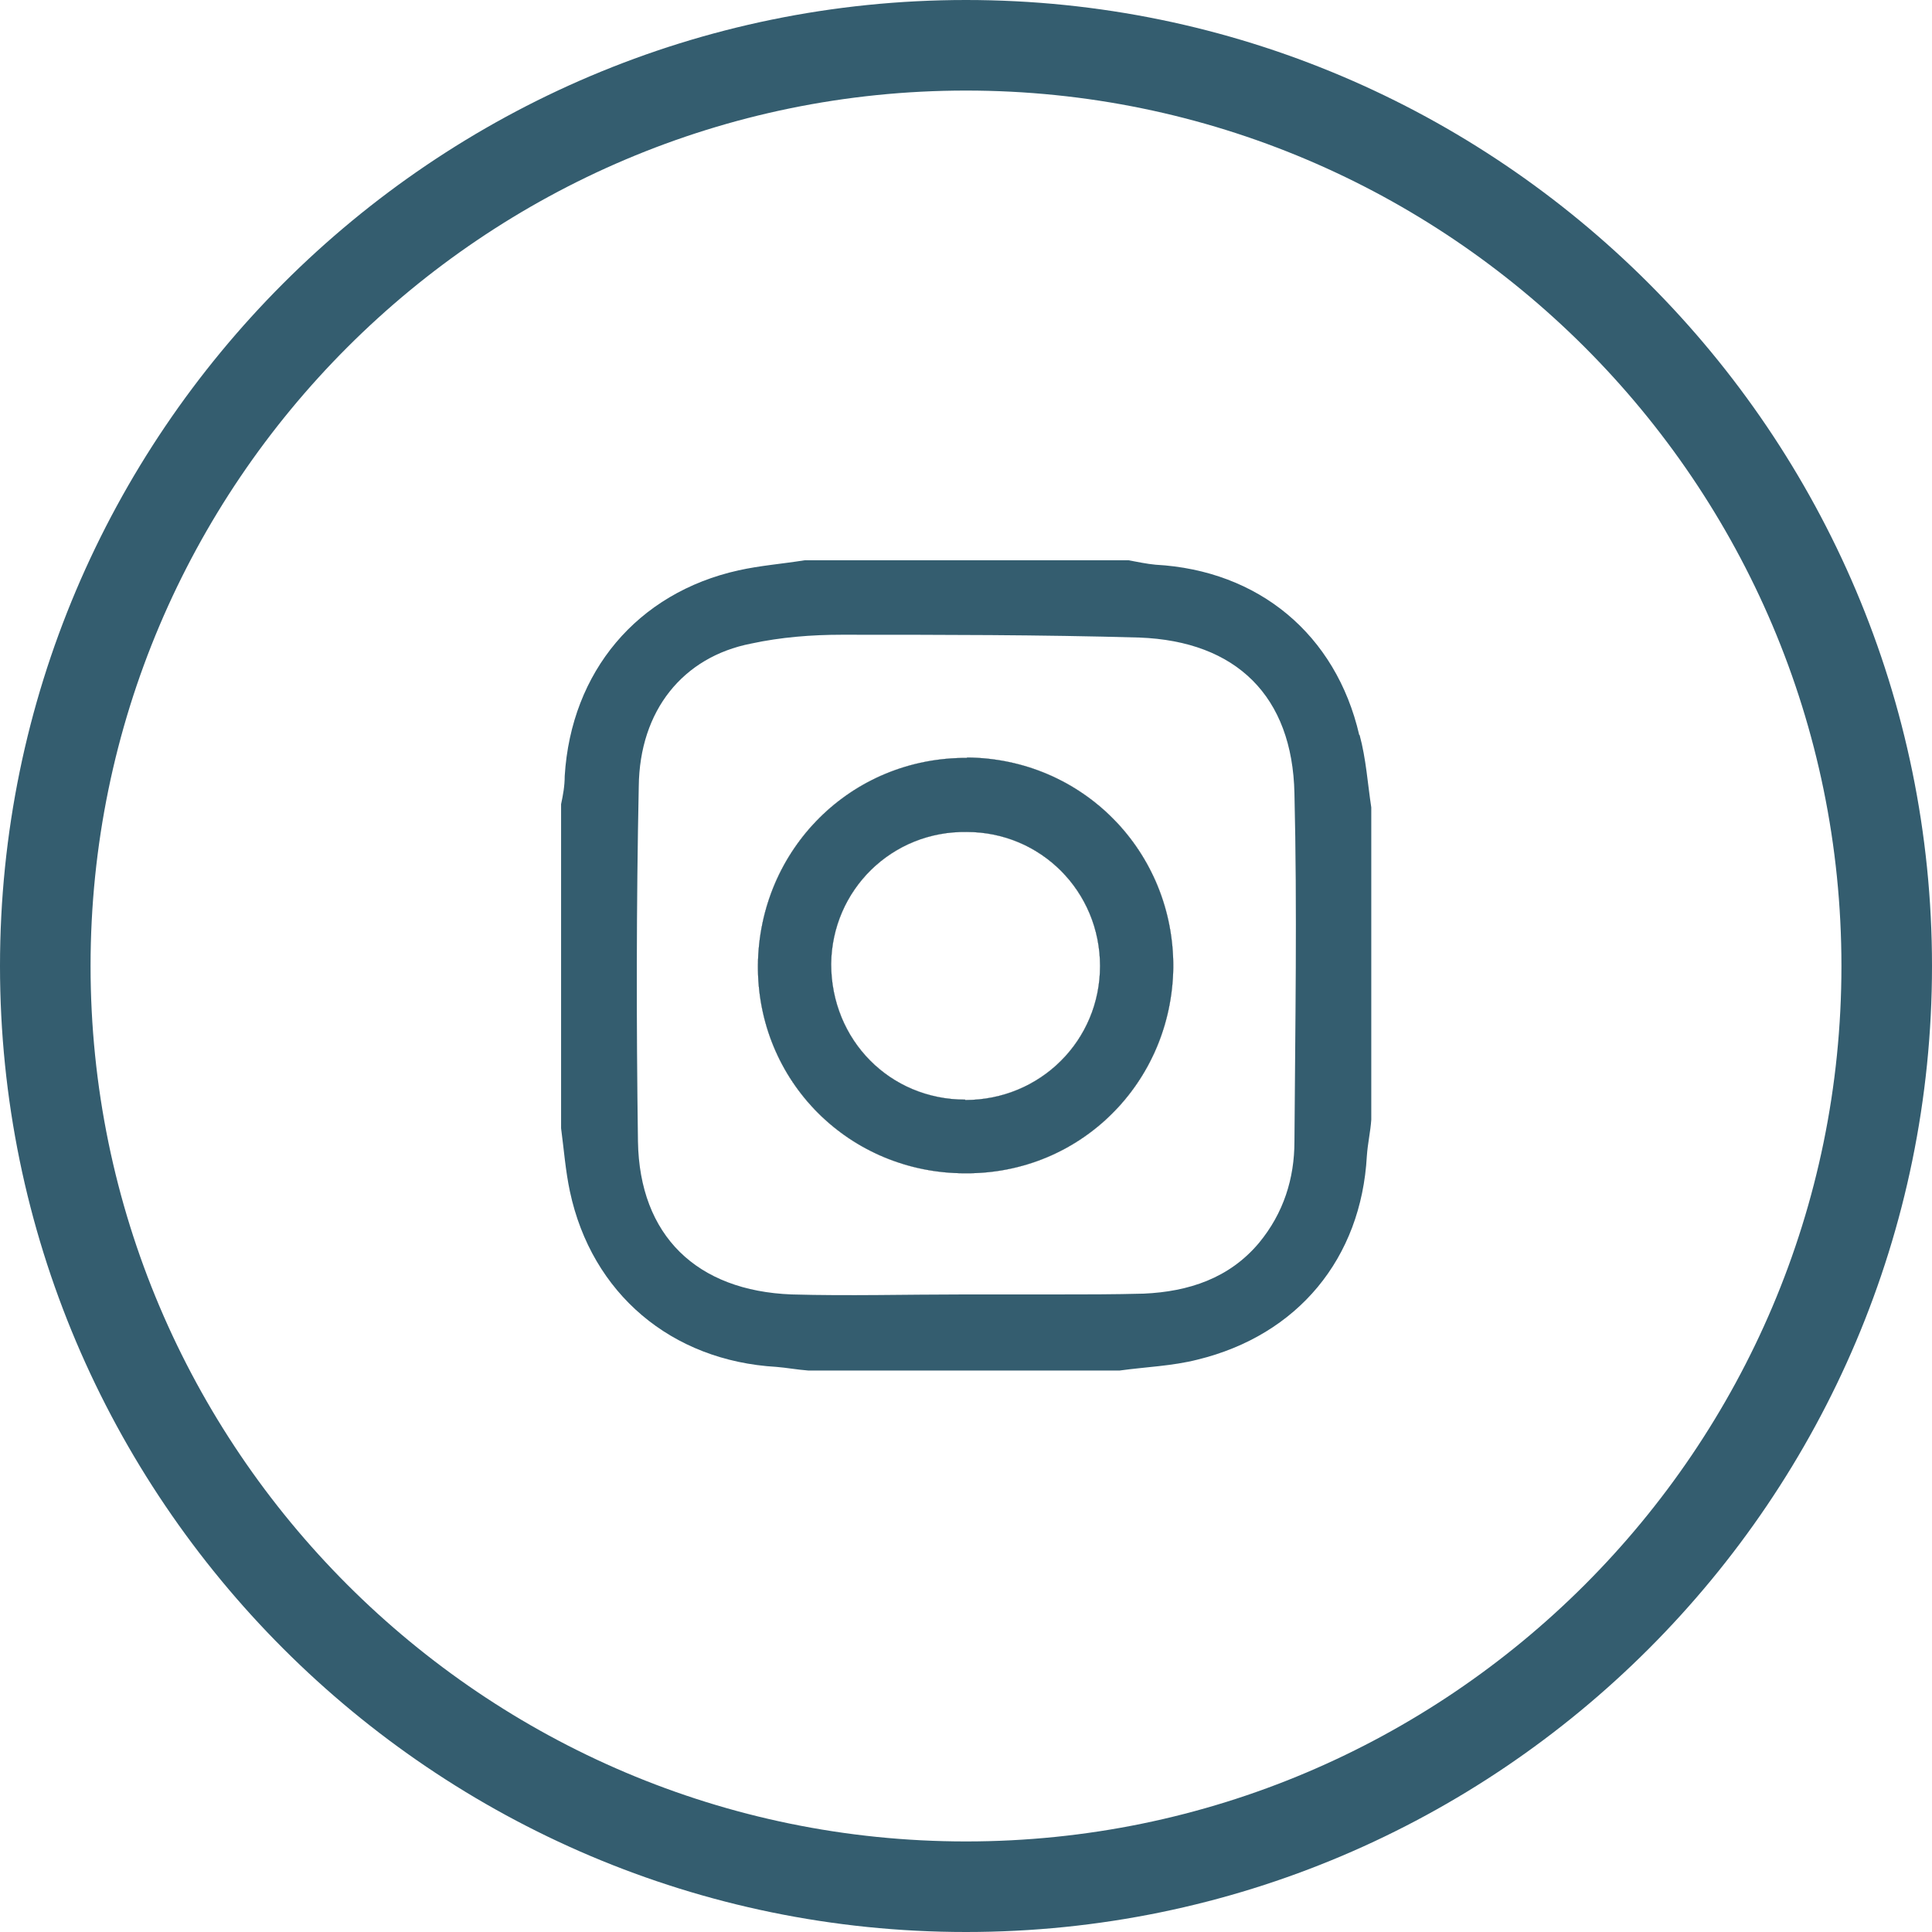 <svg width="48" height="48" viewBox="0 0 48 48" fill="none" xmlns="http://www.w3.org/2000/svg">
<path d="M24 48C10.77 48 0 37.23 0 24C0 10.77 10.77 0 24 0C37.23 0 48 10.77 48 24C48 37.23 37.24 48 24 48ZM24 2.25C12.01 2.25 2.25 12.01 2.25 24C2.25 35.99 12.01 45.75 24 45.75C35.99 45.75 45.75 36 45.75 24C45.75 12 35.99 2.25 24 2.25Z" fill="#345D6F"/>
<path d="M24.03 18.83C21.15 18.81 18.86 21.1 18.83 23.98C18.81 26.86 21.1 29.15 23.98 29.15C26.84 29.17 29.11 26.9 29.15 24.04C29.17 21.16 26.9 18.84 24.02 18.82M23.98 27.32C22.11 27.32 20.65 25.84 20.65 23.95C20.67 22.11 22.16 20.64 24.02 20.67C25.86 20.67 27.33 22.15 27.33 24C27.33 25.85 25.85 27.33 23.98 27.33" fill="#D9D9D9"/>
<path d="M24.03 18.83C21.15 18.81 18.86 21.1 18.83 23.98C18.81 26.86 21.1 29.15 23.98 29.15C26.84 29.17 29.11 26.9 29.15 24.04C29.17 21.16 26.9 18.84 24.02 18.82M23.98 27.32C22.11 27.32 20.65 25.84 20.65 23.95C20.67 22.11 22.16 20.64 24.02 20.67C25.86 20.67 27.33 22.15 27.33 24C27.33 25.85 25.85 27.33 23.98 27.33" fill="#D9D9D9"/>
<path d="M24.03 18.83C21.15 18.81 18.86 21.1 18.83 23.98C18.81 26.86 21.1 29.15 23.98 29.15C26.84 29.17 29.11 26.9 29.15 24.04C29.17 21.16 26.9 18.84 24.02 18.82M23.98 27.32C22.11 27.32 20.65 25.84 20.65 23.95C20.67 22.11 22.16 20.64 24.02 20.67C25.86 20.67 27.33 22.15 27.33 24C27.33 25.85 25.85 27.33 23.98 27.33" fill="#D9D9D9"/>
<path d="M24.03 18.83C21.15 18.81 18.86 21.1 18.83 23.98C18.81 26.86 21.1 29.15 23.98 29.15C26.84 29.17 29.11 26.9 29.15 24.04C29.17 21.16 26.9 18.84 24.02 18.82M23.98 27.32C22.11 27.32 20.65 25.84 20.65 23.95C20.67 22.11 22.16 20.64 24.02 20.67C25.86 20.67 27.33 22.15 27.33 24C27.33 25.85 25.85 27.33 23.98 27.33" fill="#D9D9D9"/>
<path d="M24.03 18.83C21.15 18.81 18.86 21.1 18.83 23.98C18.81 26.86 21.1 29.15 23.98 29.15C26.84 29.17 29.11 26.9 29.15 24.04C29.17 21.16 26.9 18.84 24.02 18.82M23.98 27.32C22.11 27.32 20.65 25.84 20.65 23.95C20.67 22.11 22.16 20.64 24.02 20.67C25.86 20.67 27.33 22.15 27.33 24C27.33 25.85 25.85 27.33 23.98 27.33" fill="#D9D9D9"/>
<path d="M24.03 18.83C21.15 18.81 18.86 21.1 18.83 23.98C18.81 26.86 21.1 29.15 23.98 29.15C26.84 29.17 29.11 26.9 29.15 24.04C29.17 21.16 26.9 18.84 24.02 18.82M23.98 27.32C22.11 27.32 20.65 25.84 20.65 23.95C20.67 22.11 22.16 20.64 24.02 20.67C25.86 20.67 27.33 22.15 27.33 24C27.33 25.85 25.85 27.33 23.98 27.33" fill="#D9D9D9"/>
<path d="M24.03 18.83C21.15 18.81 18.86 21.1 18.83 23.98C18.81 26.86 21.1 29.15 23.98 29.15C26.84 29.17 29.11 26.9 29.15 24.04C29.17 21.16 26.9 18.84 24.02 18.82M23.98 27.32C22.11 27.32 20.65 25.84 20.65 23.95C20.67 22.11 22.16 20.64 24.02 20.67C25.86 20.67 27.33 22.15 27.33 24C27.33 25.85 25.85 27.33 23.98 27.33" fill="#D9D9D9"/>
<path d="M24.03 18.83C21.15 18.81 18.86 21.1 18.83 23.98C18.81 26.86 21.1 29.15 23.98 29.15C26.84 29.17 29.11 26.9 29.15 24.04C29.17 21.16 26.9 18.84 24.02 18.82M23.98 27.32C22.11 27.32 20.65 25.84 20.65 23.95C20.67 22.11 22.16 20.64 24.02 20.67C25.86 20.67 27.33 22.15 27.33 24C27.33 25.85 25.85 27.33 23.98 27.33" fill="#D9D9D9"/>
<path d="M24.03 18.83C21.15 18.81 18.86 21.1 18.83 23.98C18.81 26.86 21.1 29.15 23.98 29.15C26.84 29.17 29.11 26.9 29.15 24.04C29.17 21.16 26.9 18.84 24.02 18.82M23.98 27.32C22.11 27.32 20.65 25.84 20.65 23.95C20.67 22.11 22.16 20.64 24.02 20.67C25.86 20.67 27.33 22.15 27.33 24C27.33 25.85 25.85 27.33 23.98 27.33" fill="#D9D9D9"/>
<path d="M24.03 18.83C21.15 18.81 18.86 21.1 18.83 23.98C18.81 26.86 21.1 29.15 23.98 29.15C26.84 29.17 29.11 26.9 29.15 24.04C29.17 21.16 26.9 18.84 24.02 18.82M23.98 27.32C22.11 27.32 20.65 25.84 20.65 23.95C20.67 22.11 22.16 20.64 24.02 20.67C25.86 20.67 27.33 22.15 27.33 24C27.33 25.85 25.85 27.33 23.98 27.33" fill="#D9D9D9"/>
<path d="M24.03 18.83C21.15 18.81 18.86 21.1 18.83 23.98C18.81 26.86 21.1 29.15 23.98 29.15C26.84 29.17 29.11 26.9 29.15 24.04C29.17 21.16 26.9 18.84 24.02 18.82M23.98 27.32C22.11 27.32 20.65 25.84 20.65 23.95C20.67 22.11 22.16 20.64 24.02 20.67C25.86 20.67 27.33 22.15 27.33 24C27.33 25.85 25.85 27.33 23.98 27.33" fill="#D9D9D9"/>
<path d="M24.03 18.83C21.15 18.81 18.86 21.1 18.83 23.98C18.81 26.86 21.1 29.15 23.98 29.15C26.84 29.17 29.11 26.9 29.15 24.04C29.17 21.16 26.9 18.84 24.02 18.82M23.98 27.32C22.11 27.32 20.65 25.84 20.65 23.95C20.67 22.11 22.16 20.64 24.02 20.67C25.86 20.67 27.33 22.15 27.33 24C27.33 25.85 25.85 27.33 23.98 27.33" fill="#D9D9D9"/>
<path d="M24.03 18.83C21.15 18.81 18.86 21.1 18.83 23.98C18.81 26.86 21.1 29.15 23.98 29.15C26.84 29.17 29.11 26.9 29.15 24.04C29.17 21.16 26.9 18.84 24.02 18.82M23.98 27.32C22.11 27.32 20.65 25.84 20.65 23.95C20.67 22.11 22.16 20.64 24.02 20.67C25.86 20.67 27.33 22.15 27.33 24C27.33 25.85 25.85 27.33 23.98 27.33" fill="#D9D9D9"/>
<path d="M24.03 18.83C21.15 18.81 18.86 21.1 18.83 23.98C18.81 26.86 21.1 29.15 23.98 29.15C26.84 29.17 29.11 26.9 29.15 24.04C29.17 21.16 26.9 18.84 24.02 18.82M23.98 27.32C22.11 27.32 20.65 25.84 20.65 23.95C20.67 22.11 22.16 20.64 24.02 20.67C25.86 20.67 27.33 22.15 27.33 24C27.33 25.85 25.85 27.33 23.98 27.33" fill="#D9D9D9"/>
<path d="M24.03 18.83C21.15 18.81 18.86 21.1 18.83 23.98C18.81 26.86 21.1 29.15 23.98 29.15C26.84 29.17 29.11 26.9 29.15 24.04C29.17 21.16 26.9 18.84 24.02 18.82M23.98 27.32C22.11 27.32 20.65 25.84 20.65 23.95C20.67 22.11 22.16 20.64 24.02 20.67C25.86 20.67 27.33 22.15 27.33 24C27.33 25.85 25.85 27.33 23.98 27.33" fill="#D9D9D9"/>
<path d="M33.77 18.26C33.19 15.76 31.27 14.17 28.709 14.03C28.489 14.01 28.259 13.96 28.04 13.92H19.989C19.43 14.01 18.89 14.05 18.349 14.17C15.829 14.73 14.19 16.69 14.03 19.28C14.03 19.53 13.989 19.75 13.94 19.98V28.03C14.009 28.55 14.05 29.09 14.159 29.6C14.7 32.14 16.68 33.81 19.29 33.96C19.54 33.98 19.809 34.03 20.079 34.05H27.82C28.47 33.96 29.119 33.94 29.75 33.78C32.249 33.17 33.819 31.26 33.959 28.72C33.98 28.41 34.05 28.11 34.069 27.82V20.06C33.98 19.48 33.94 18.85 33.779 18.26M32.16 28.36C32.16 29.28 31.89 30.14 31.279 30.88C30.54 31.76 29.529 32.09 28.419 32.14C27.68 32.16 26.939 32.16 26.169 32.16H23.939C22.52 32.16 21.079 32.2 19.669 32.16C17.309 32.07 15.889 30.7 15.85 28.36C15.809 25.41 15.809 22.49 15.87 19.54C15.889 17.65 16.97 16.32 18.66 15.99C19.399 15.83 20.169 15.77 20.91 15.77C23.38 15.77 25.84 15.77 28.309 15.84C30.72 15.93 32.109 17.3 32.16 19.71C32.23 22.61 32.179 25.49 32.16 28.37" fill="#345D6F"/>
<path d="M24.03 18.83C21.15 18.81 18.86 21.1 18.83 23.98C18.81 26.86 21.1 29.15 23.98 29.15C26.84 29.17 29.11 26.9 29.15 24.04C29.17 21.16 26.9 18.84 24.02 18.82M23.98 27.32C22.11 27.32 20.65 25.84 20.65 23.95C20.67 22.11 22.16 20.64 24.02 20.67C25.86 20.67 27.33 22.15 27.33 24C27.33 25.85 25.85 27.33 23.98 27.33" fill="#345D6F"/>
</svg>

